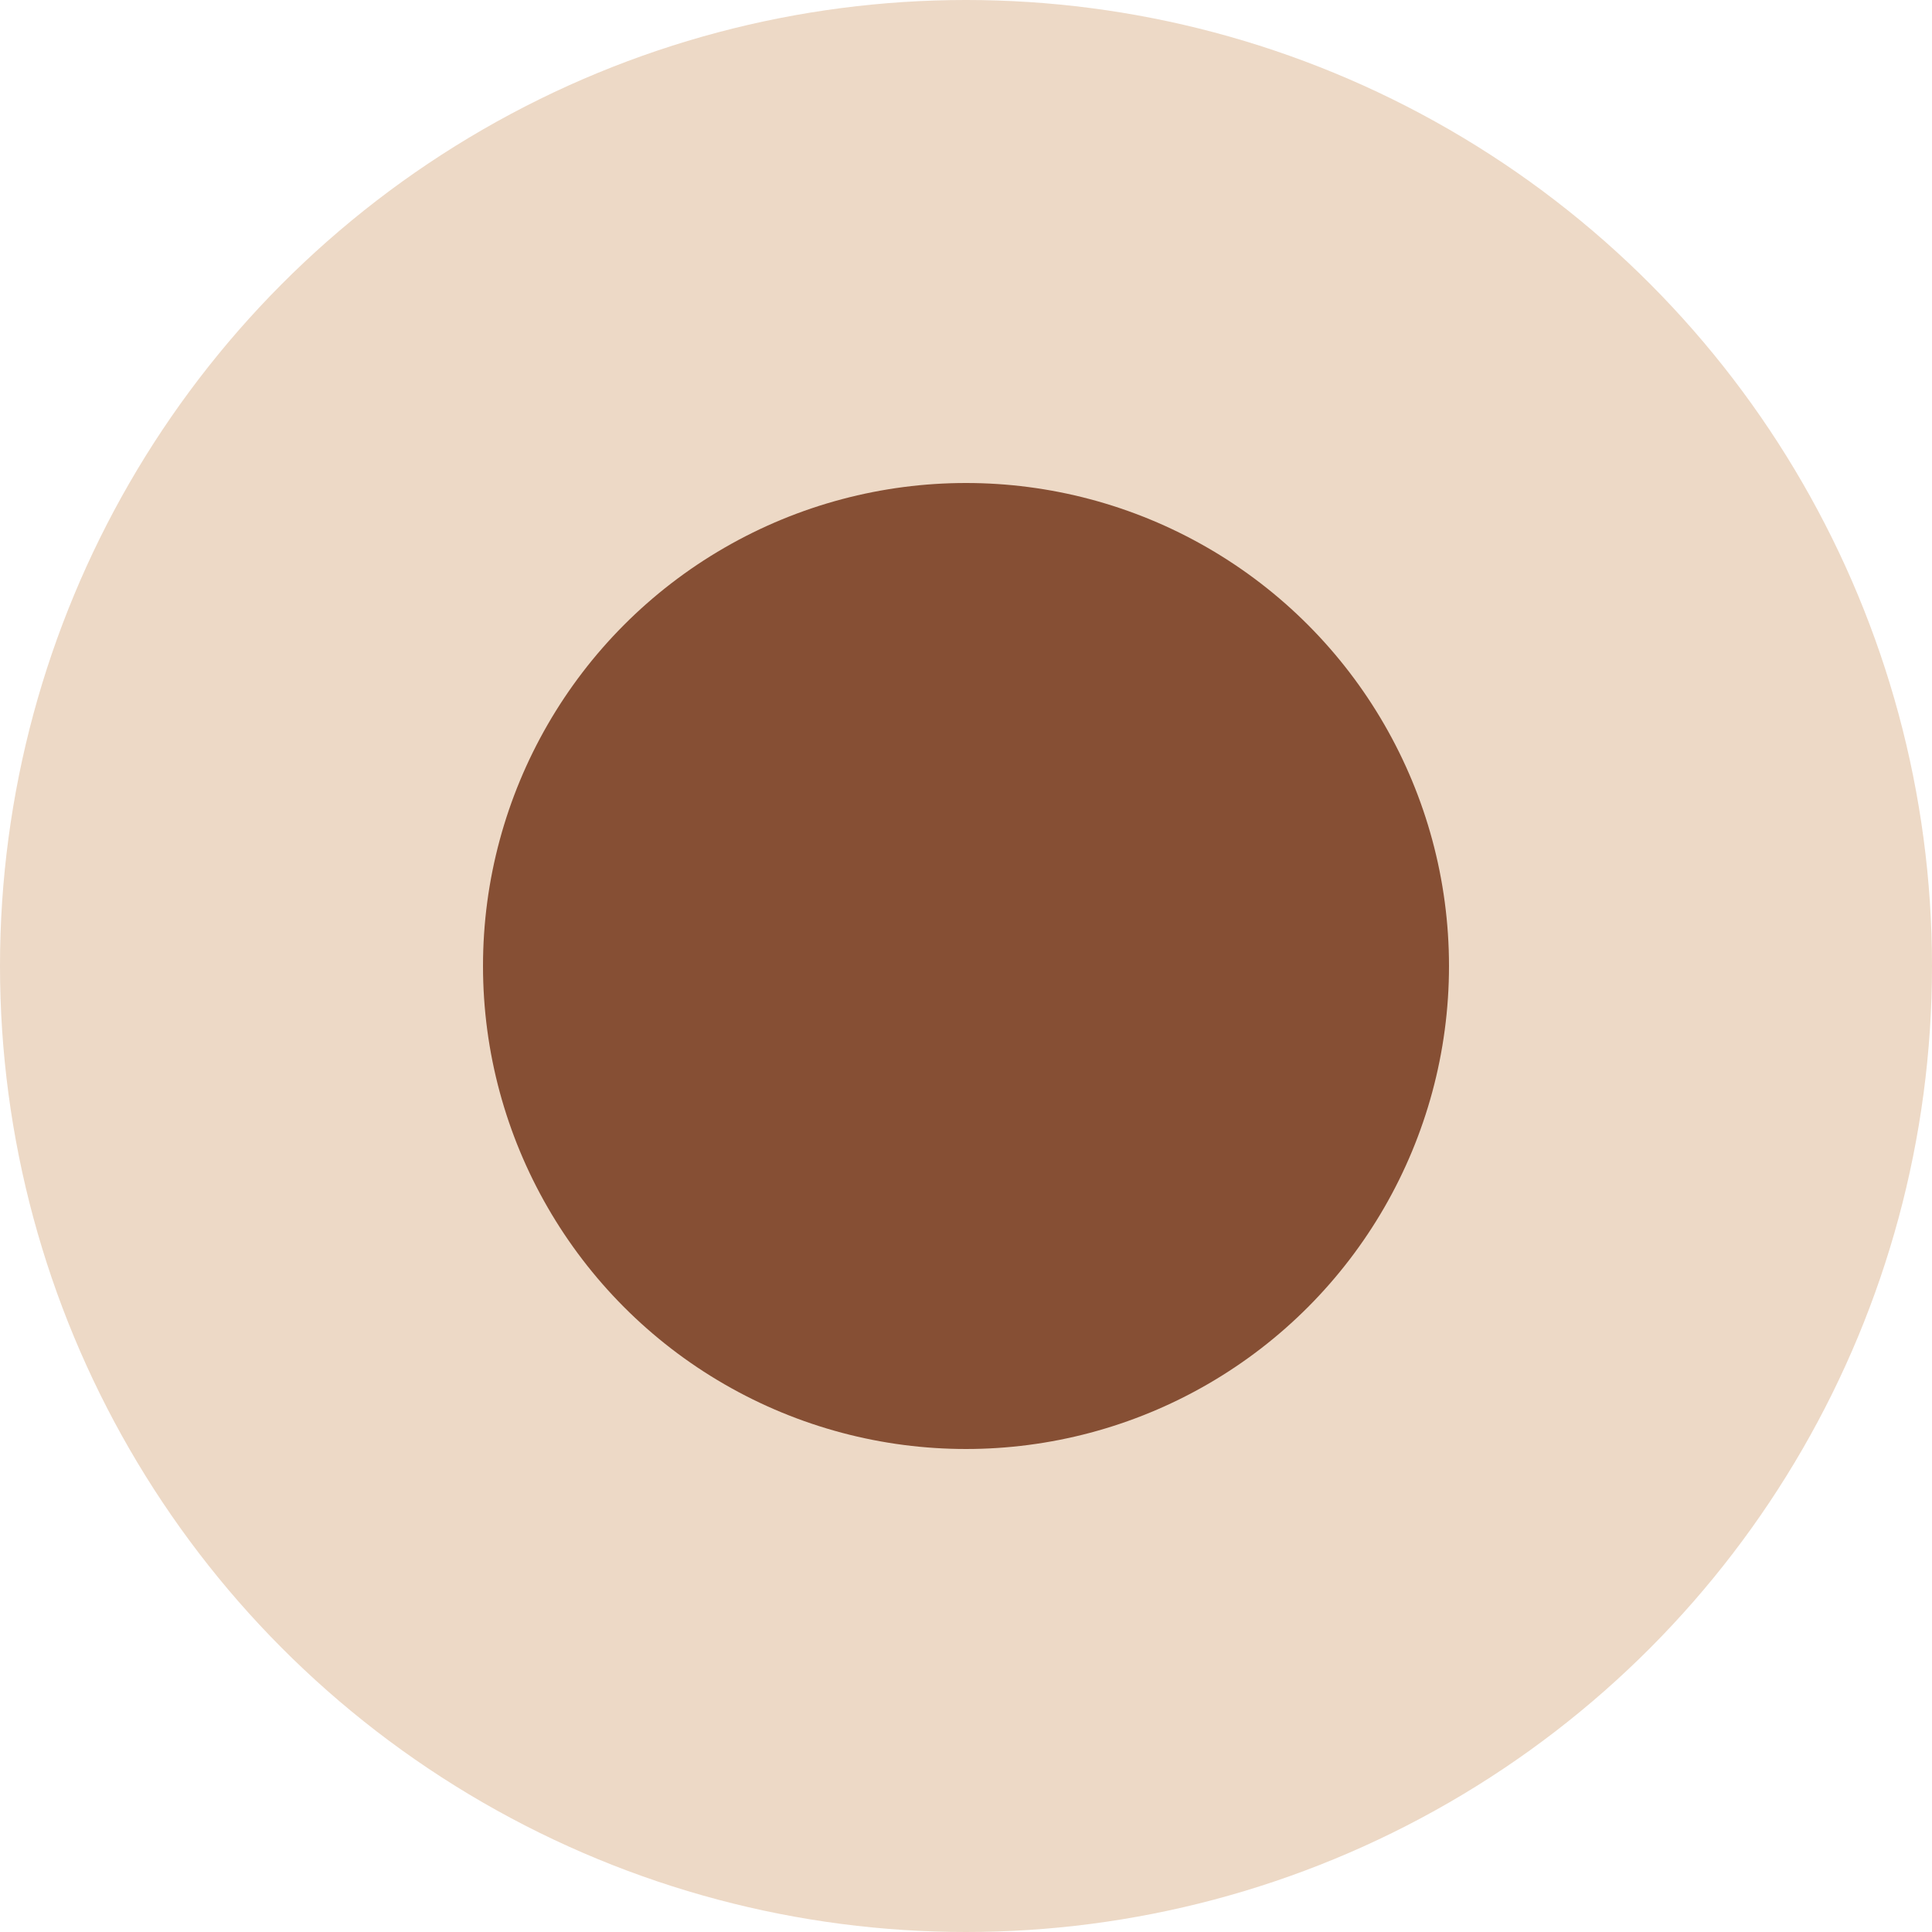 <?xml version="1.0" encoding="UTF-8"?> <svg xmlns="http://www.w3.org/2000/svg" width="28" height="28" viewBox="0 0 28 28" fill="none"><circle cx="14" cy="14" r="14" fill="#EDD9C6"></circle><circle cx="14" cy="14" r="7" fill="#864F34"></circle></svg> 